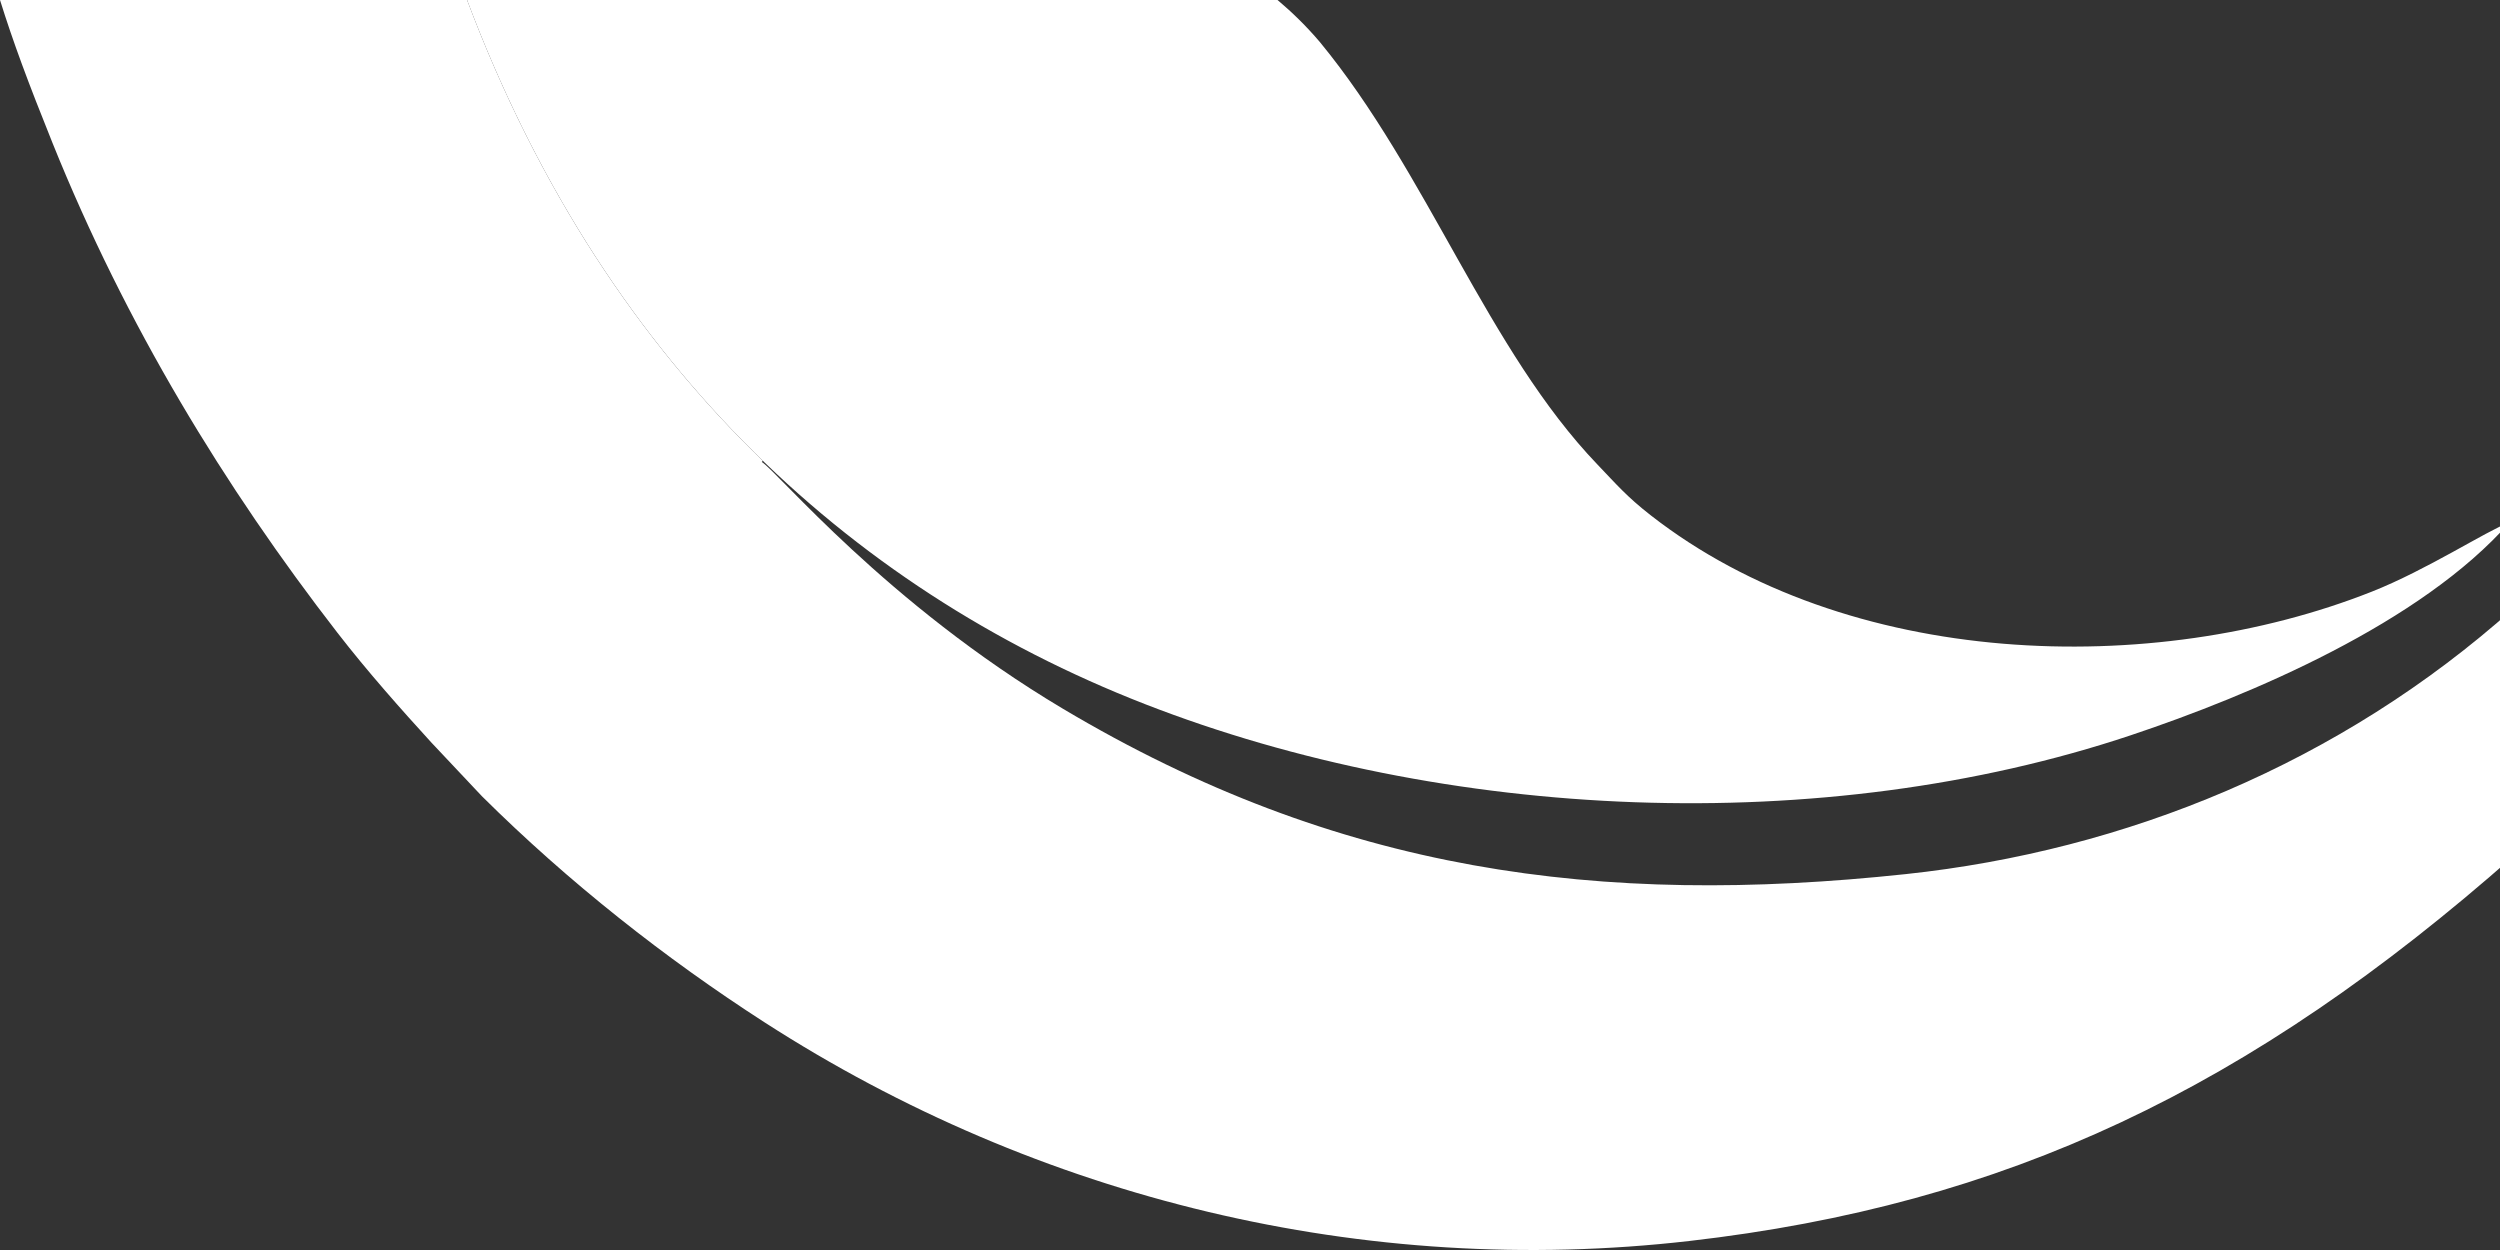 <?xml version="1.0" encoding="UTF-8"?> <svg xmlns="http://www.w3.org/2000/svg" width="1438" height="719" viewBox="0 0 1438 719" fill="none"><rect x="0" y="0" width="1438" height="719" fill="#333333" stroke="none"/> <path fill-rule="evenodd" clip-rule="evenodd" d="M1445.86 349.882C1345.85 439.252 1222.63 489.272 1096.25 502.78C920.157 521.612 769.599 501.883 611.312 407.619C509.515 346.99 447.336 271.321 438.165 265.722C438.401 265.479 438.606 265.256 438.789 265.052C367.43 196.037 309.319 107.97 268.669 0H0C7.477 23.97 16.108 47.218 30.247 82.343C72.295 186.722 129.159 280.148 194.04 363.89C211.363 386.283 231.135 408.507 248.146 427.132L277.19 457.976C327.194 507.607 382.913 551.397 439.579 587.93C597.574 689.794 785.391 735.182 971.537 713.837C1153.83 692.93 1293.84 626.434 1445.86 492.33V349.882Z" fill="white"></path> <path fill-rule="evenodd" clip-rule="evenodd" d="M759.151 24.136C751.455 15.085 743.265 7.089 734.839 0H268.648C345.585 204.366 485.104 337.394 658.53 404.981C831.389 472.338 1048.31 482.208 1225.59 422.933C1294.69 399.831 1392.79 358.266 1443.56 300.362C1429.58 305.774 1395.89 327.798 1364.25 340.325C1238.16 390.223 1062.83 384.92 949.339 296.28C935.64 285.578 929.775 278.589 918.966 267.312C855.774 201.434 821.243 99.574 759.151 24.136Z" fill="white"></path> </svg> 